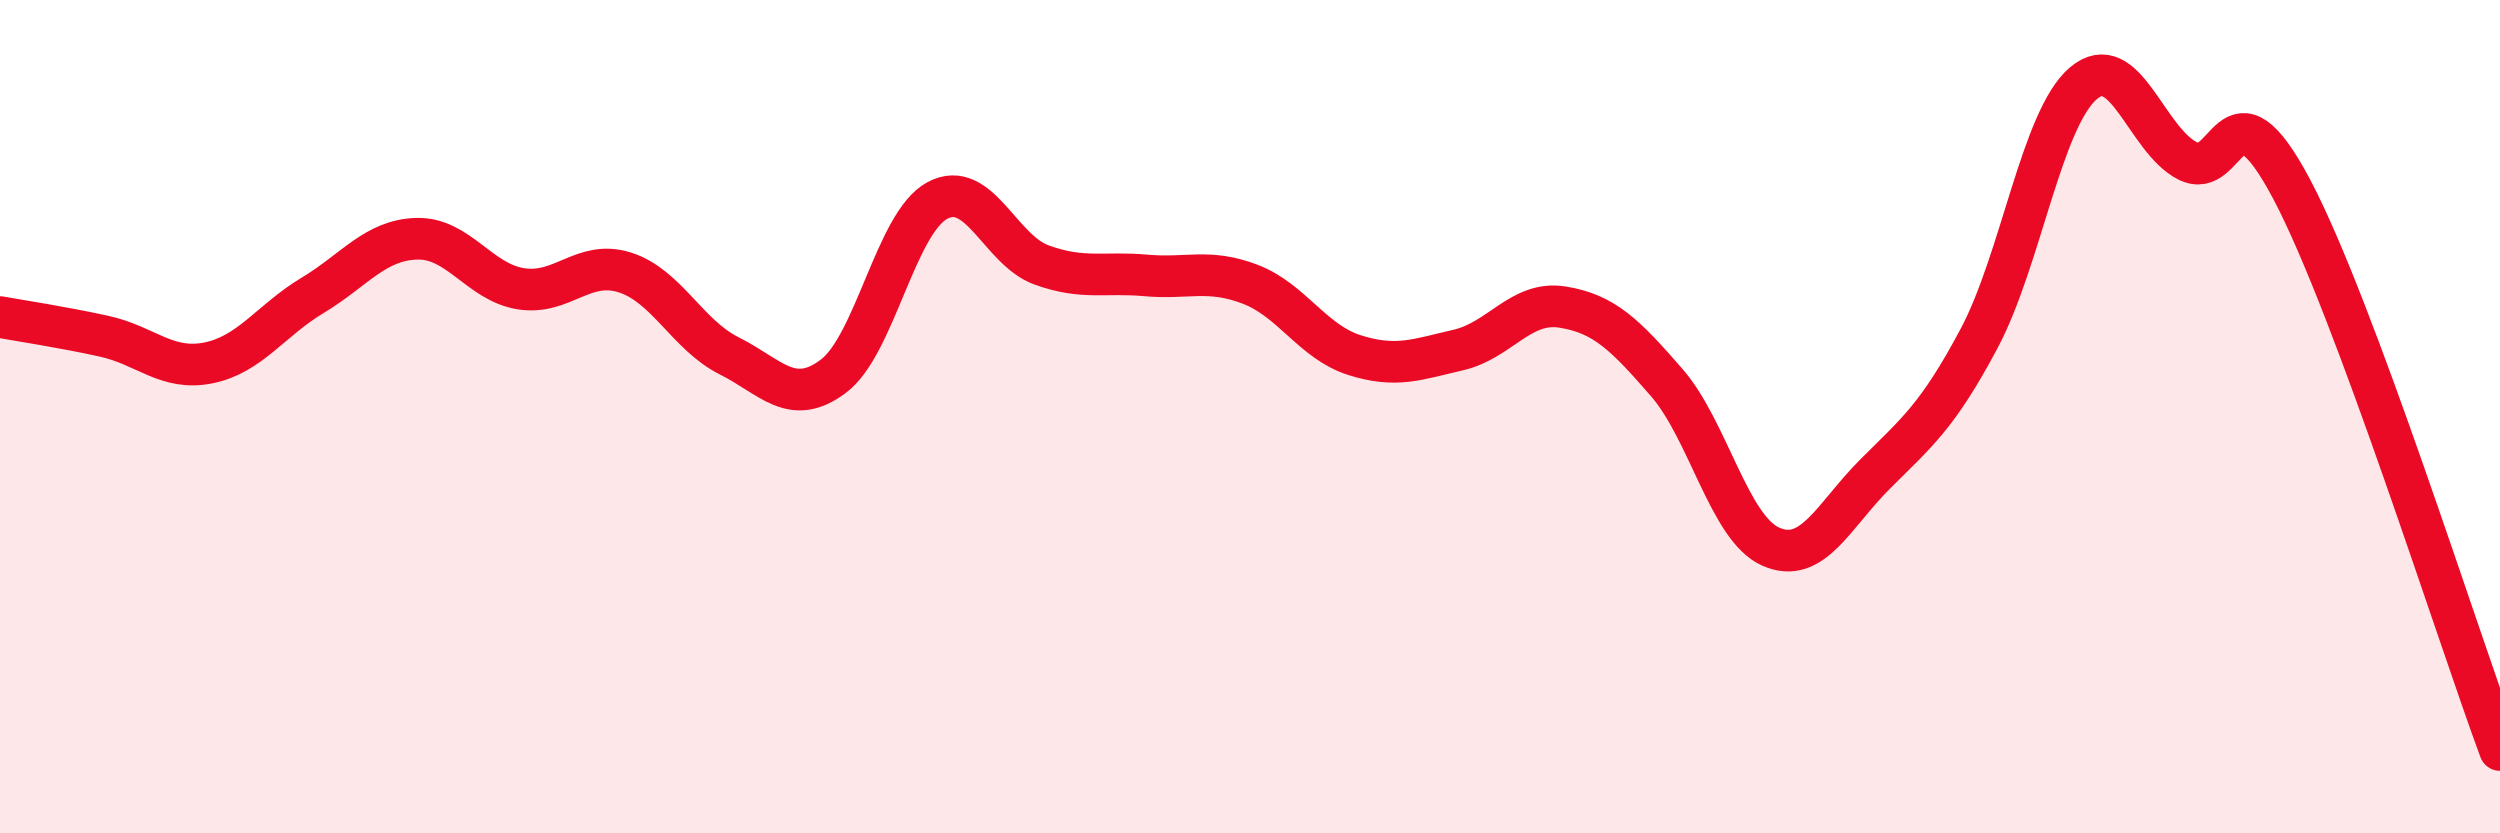 
    <svg width="60" height="20" viewBox="0 0 60 20" xmlns="http://www.w3.org/2000/svg">
      <path
        d="M 0,7.61 C 0.5,7.7 1.5,7.85 2.5,8.07 C 3.5,8.29 4,8.91 5,8.71 C 6,8.51 6.5,7.69 7.5,7.09 C 8.5,6.49 9,5.76 10,5.73 C 11,5.7 11.5,6.77 12.5,6.93 C 13.5,7.09 14,6.22 15,6.54 C 16,6.86 16.5,8.04 17.5,8.54 C 18.5,9.04 19,9.78 20,9.03 C 21,8.28 21.5,5.34 22.5,4.81 C 23.5,4.28 24,6 25,6.36 C 26,6.72 26.5,6.52 27.5,6.61 C 28.5,6.7 29,6.44 30,6.82 C 31,7.2 31.5,8.2 32.5,8.52 C 33.5,8.84 34,8.63 35,8.4 C 36,8.17 36.5,7.21 37.5,7.37 C 38.5,7.53 39,8.03 40,9.18 C 41,10.33 41.5,12.68 42.5,13.12 C 43.5,13.56 44,12.38 45,11.38 C 46,10.38 46.5,10 47.5,8.12 C 48.5,6.24 49,2.85 50,2 C 51,1.15 51.5,3.35 52.5,3.86 C 53.5,4.37 53.5,1.71 55,4.54 C 56.5,7.37 59,15.31 60,18L60 20L0 20Z"
        fill="#EB0A25"
        opacity="0.1"
        stroke-linecap="round"
        stroke-linejoin="round"
      />
      <path
        d="M 0,7.61 C 0.5,7.7 1.5,7.85 2.5,8.07 C 3.5,8.29 4,8.91 5,8.71 C 6,8.51 6.5,7.69 7.5,7.09 C 8.5,6.49 9,5.76 10,5.73 C 11,5.7 11.5,6.77 12.5,6.93 C 13.5,7.09 14,6.22 15,6.54 C 16,6.86 16.5,8.04 17.5,8.54 C 18.5,9.04 19,9.78 20,9.03 C 21,8.28 21.5,5.34 22.5,4.81 C 23.5,4.28 24,6 25,6.36 C 26,6.72 26.5,6.52 27.5,6.61 C 28.5,6.7 29,6.44 30,6.82 C 31,7.2 31.5,8.2 32.5,8.52 C 33.5,8.84 34,8.63 35,8.4 C 36,8.17 36.5,7.21 37.5,7.37 C 38.5,7.53 39,8.03 40,9.18 C 41,10.33 41.5,12.68 42.5,13.12 C 43.5,13.56 44,12.38 45,11.38 C 46,10.38 46.5,10 47.5,8.12 C 48.5,6.24 49,2.85 50,2 C 51,1.15 51.5,3.35 52.5,3.86 C 53.5,4.37 53.5,1.71 55,4.54 C 56.5,7.37 59,15.31 60,18"
        stroke="#EB0A25"
        stroke-width="1"
        fill="none"
        stroke-linecap="round"
        stroke-linejoin="round"
      />
    </svg>
  